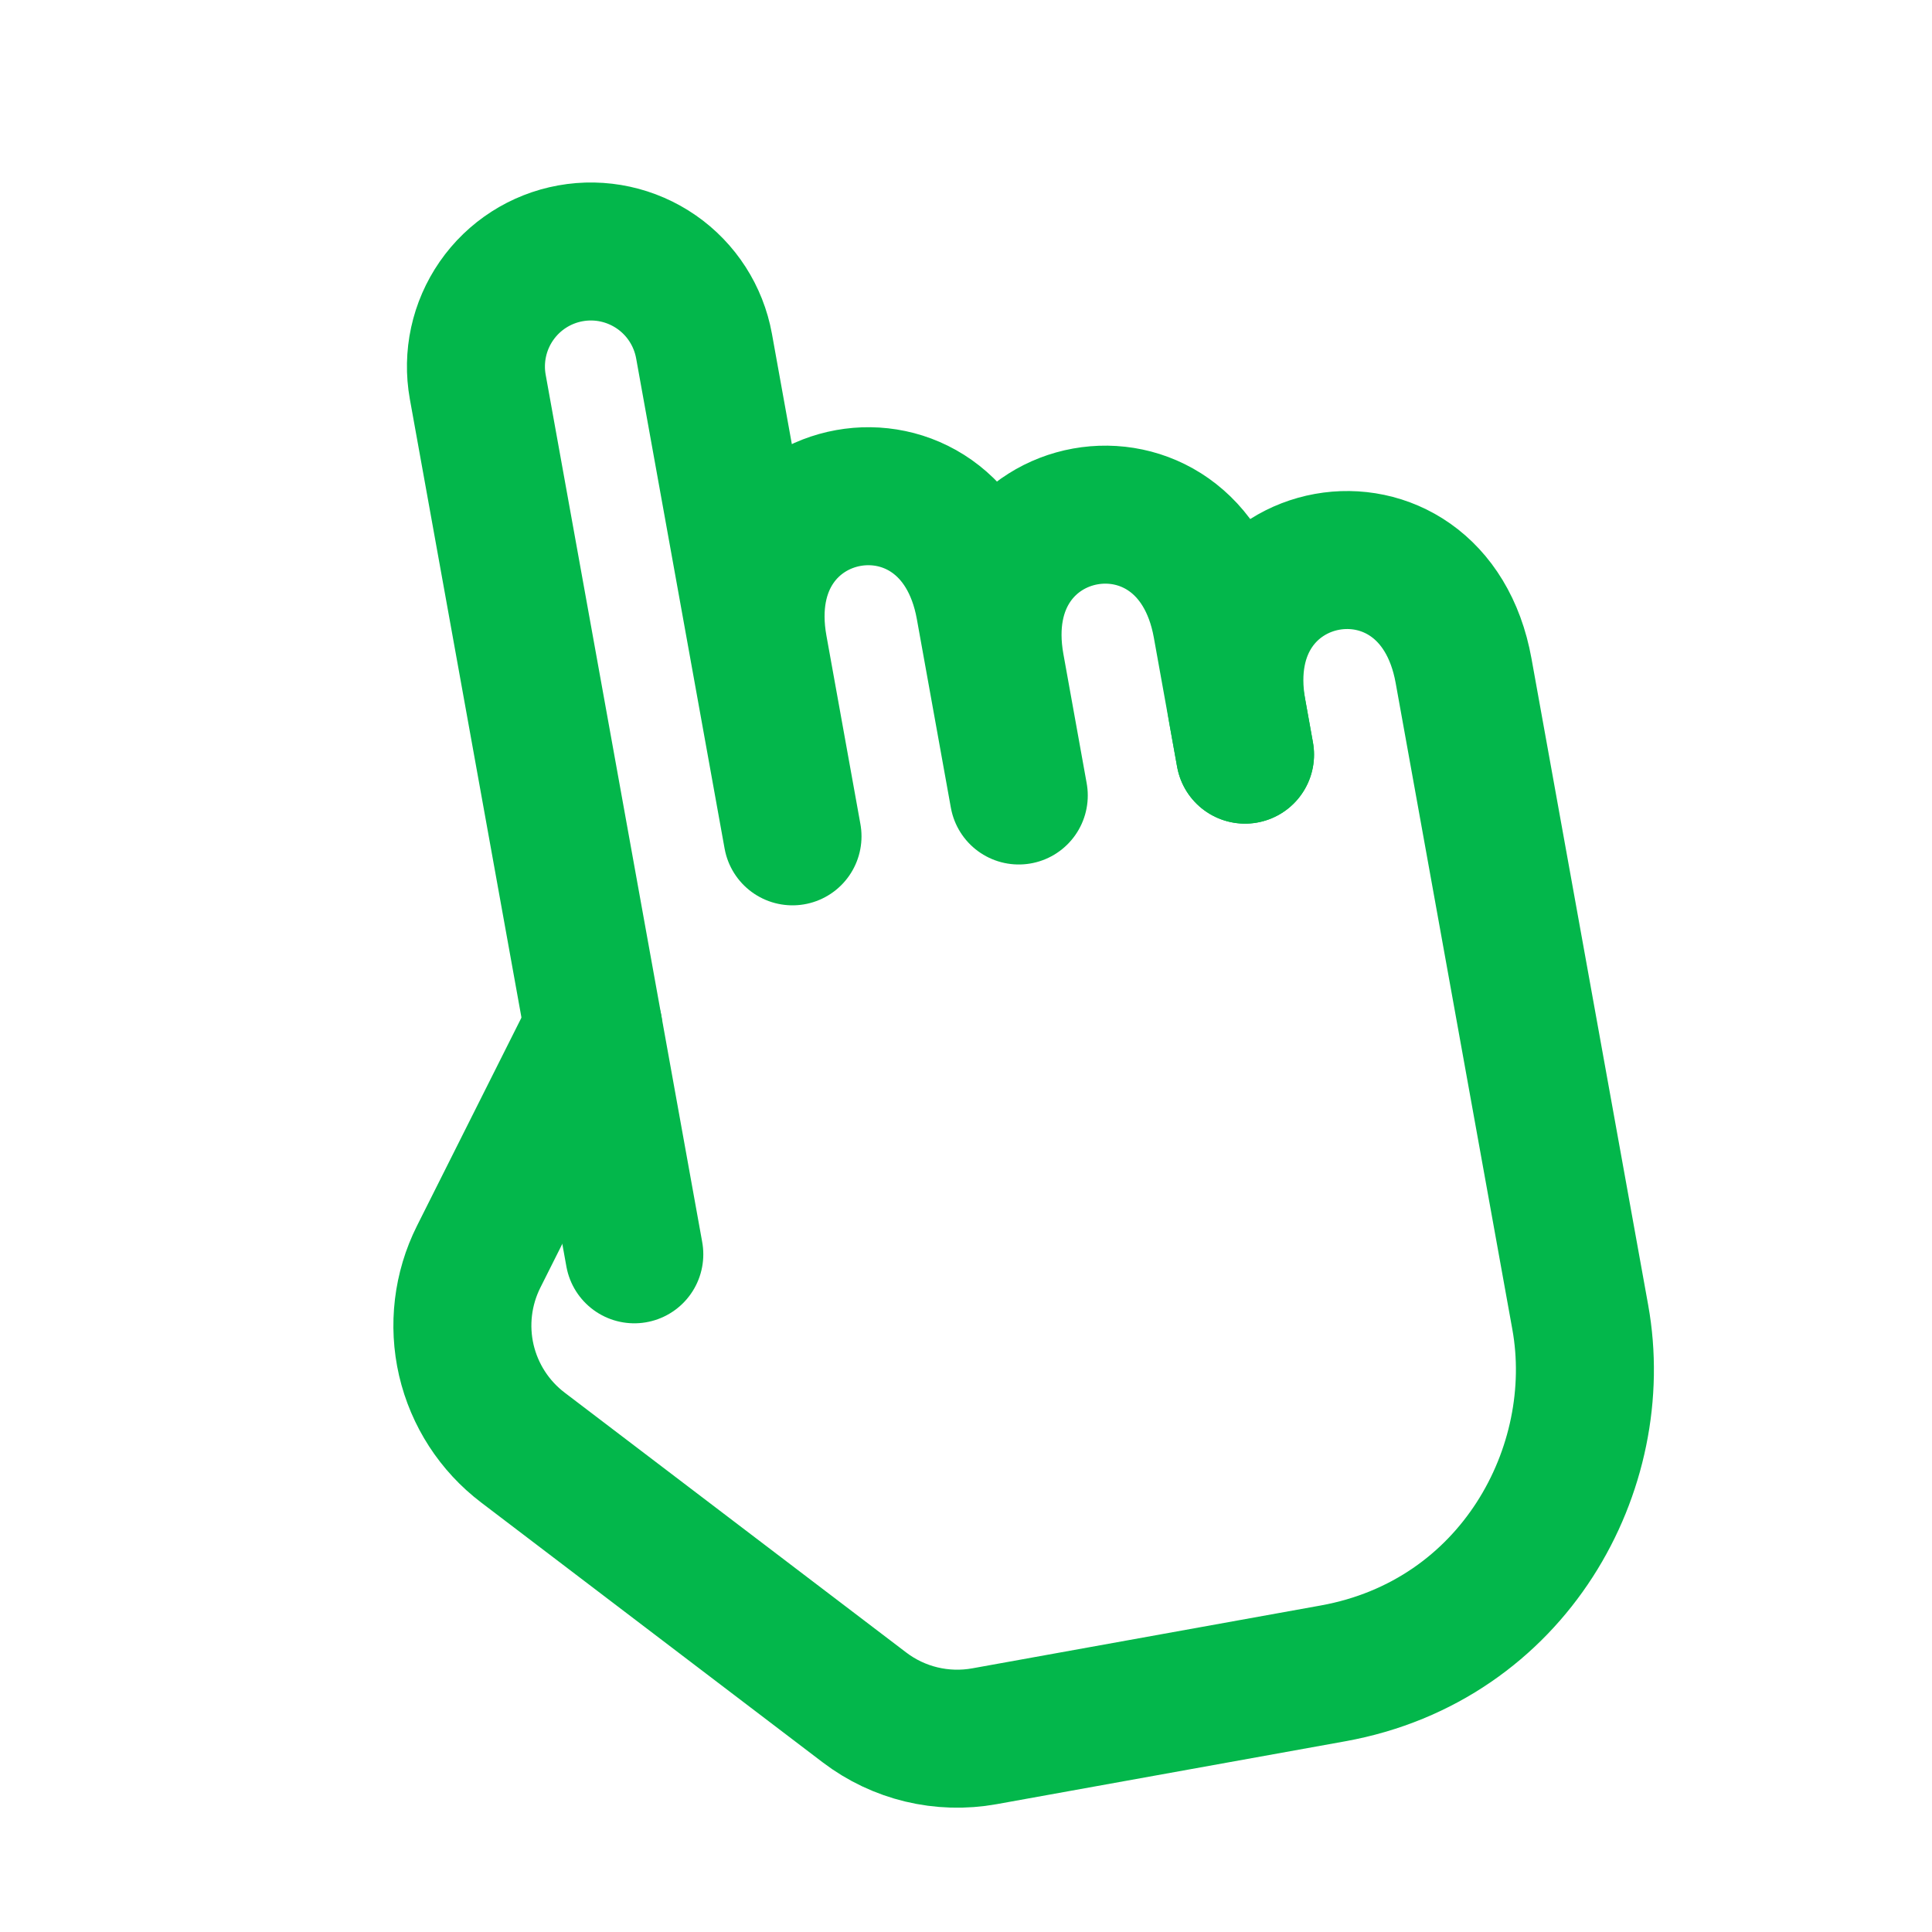<?xml version="1.0" encoding="utf-8"?>
<svg xmlns="http://www.w3.org/2000/svg" fill="none" height="100%" overflow="visible" preserveAspectRatio="none" style="display: block;" viewBox="0 0 35 35" width="100%">
<g id="Frame">
<g id="Group">
<path d="M10.751 18.623L8.671 22.768C8.381 23.347 8.302 24.01 8.448 24.641C8.595 25.272 8.957 25.832 9.473 26.224L15.661 30.932C16.28 31.403 17.067 31.592 17.834 31.454L24.148 30.315C27.428 29.723 29.121 26.595 28.628 23.863L26.514 12.151C25.95 9.027 21.851 9.767 22.415 12.891L22.555 13.671" id="Vector" stroke="#03B74B" stroke-linecap="round" stroke-linejoin="round" stroke-width="2.5"/>
<path d="M22.555 13.671L22.133 11.329C21.569 8.205 17.47 8.945 18.034 12.069L18.456 14.411L17.84 10.995C17.276 7.871 13.177 8.611 13.741 11.735L14.357 15.151L12.754 6.268C12.655 5.724 12.345 5.242 11.892 4.928C11.438 4.613 10.878 4.491 10.335 4.589C9.791 4.687 9.309 4.997 8.994 5.451C8.679 5.905 8.557 6.465 8.655 7.009L11.491 22.723" id="Vector_2" stroke="#03B74B" stroke-linecap="round" stroke-linejoin="round" stroke-width="2.5"/>
</g>
</g>
</svg>